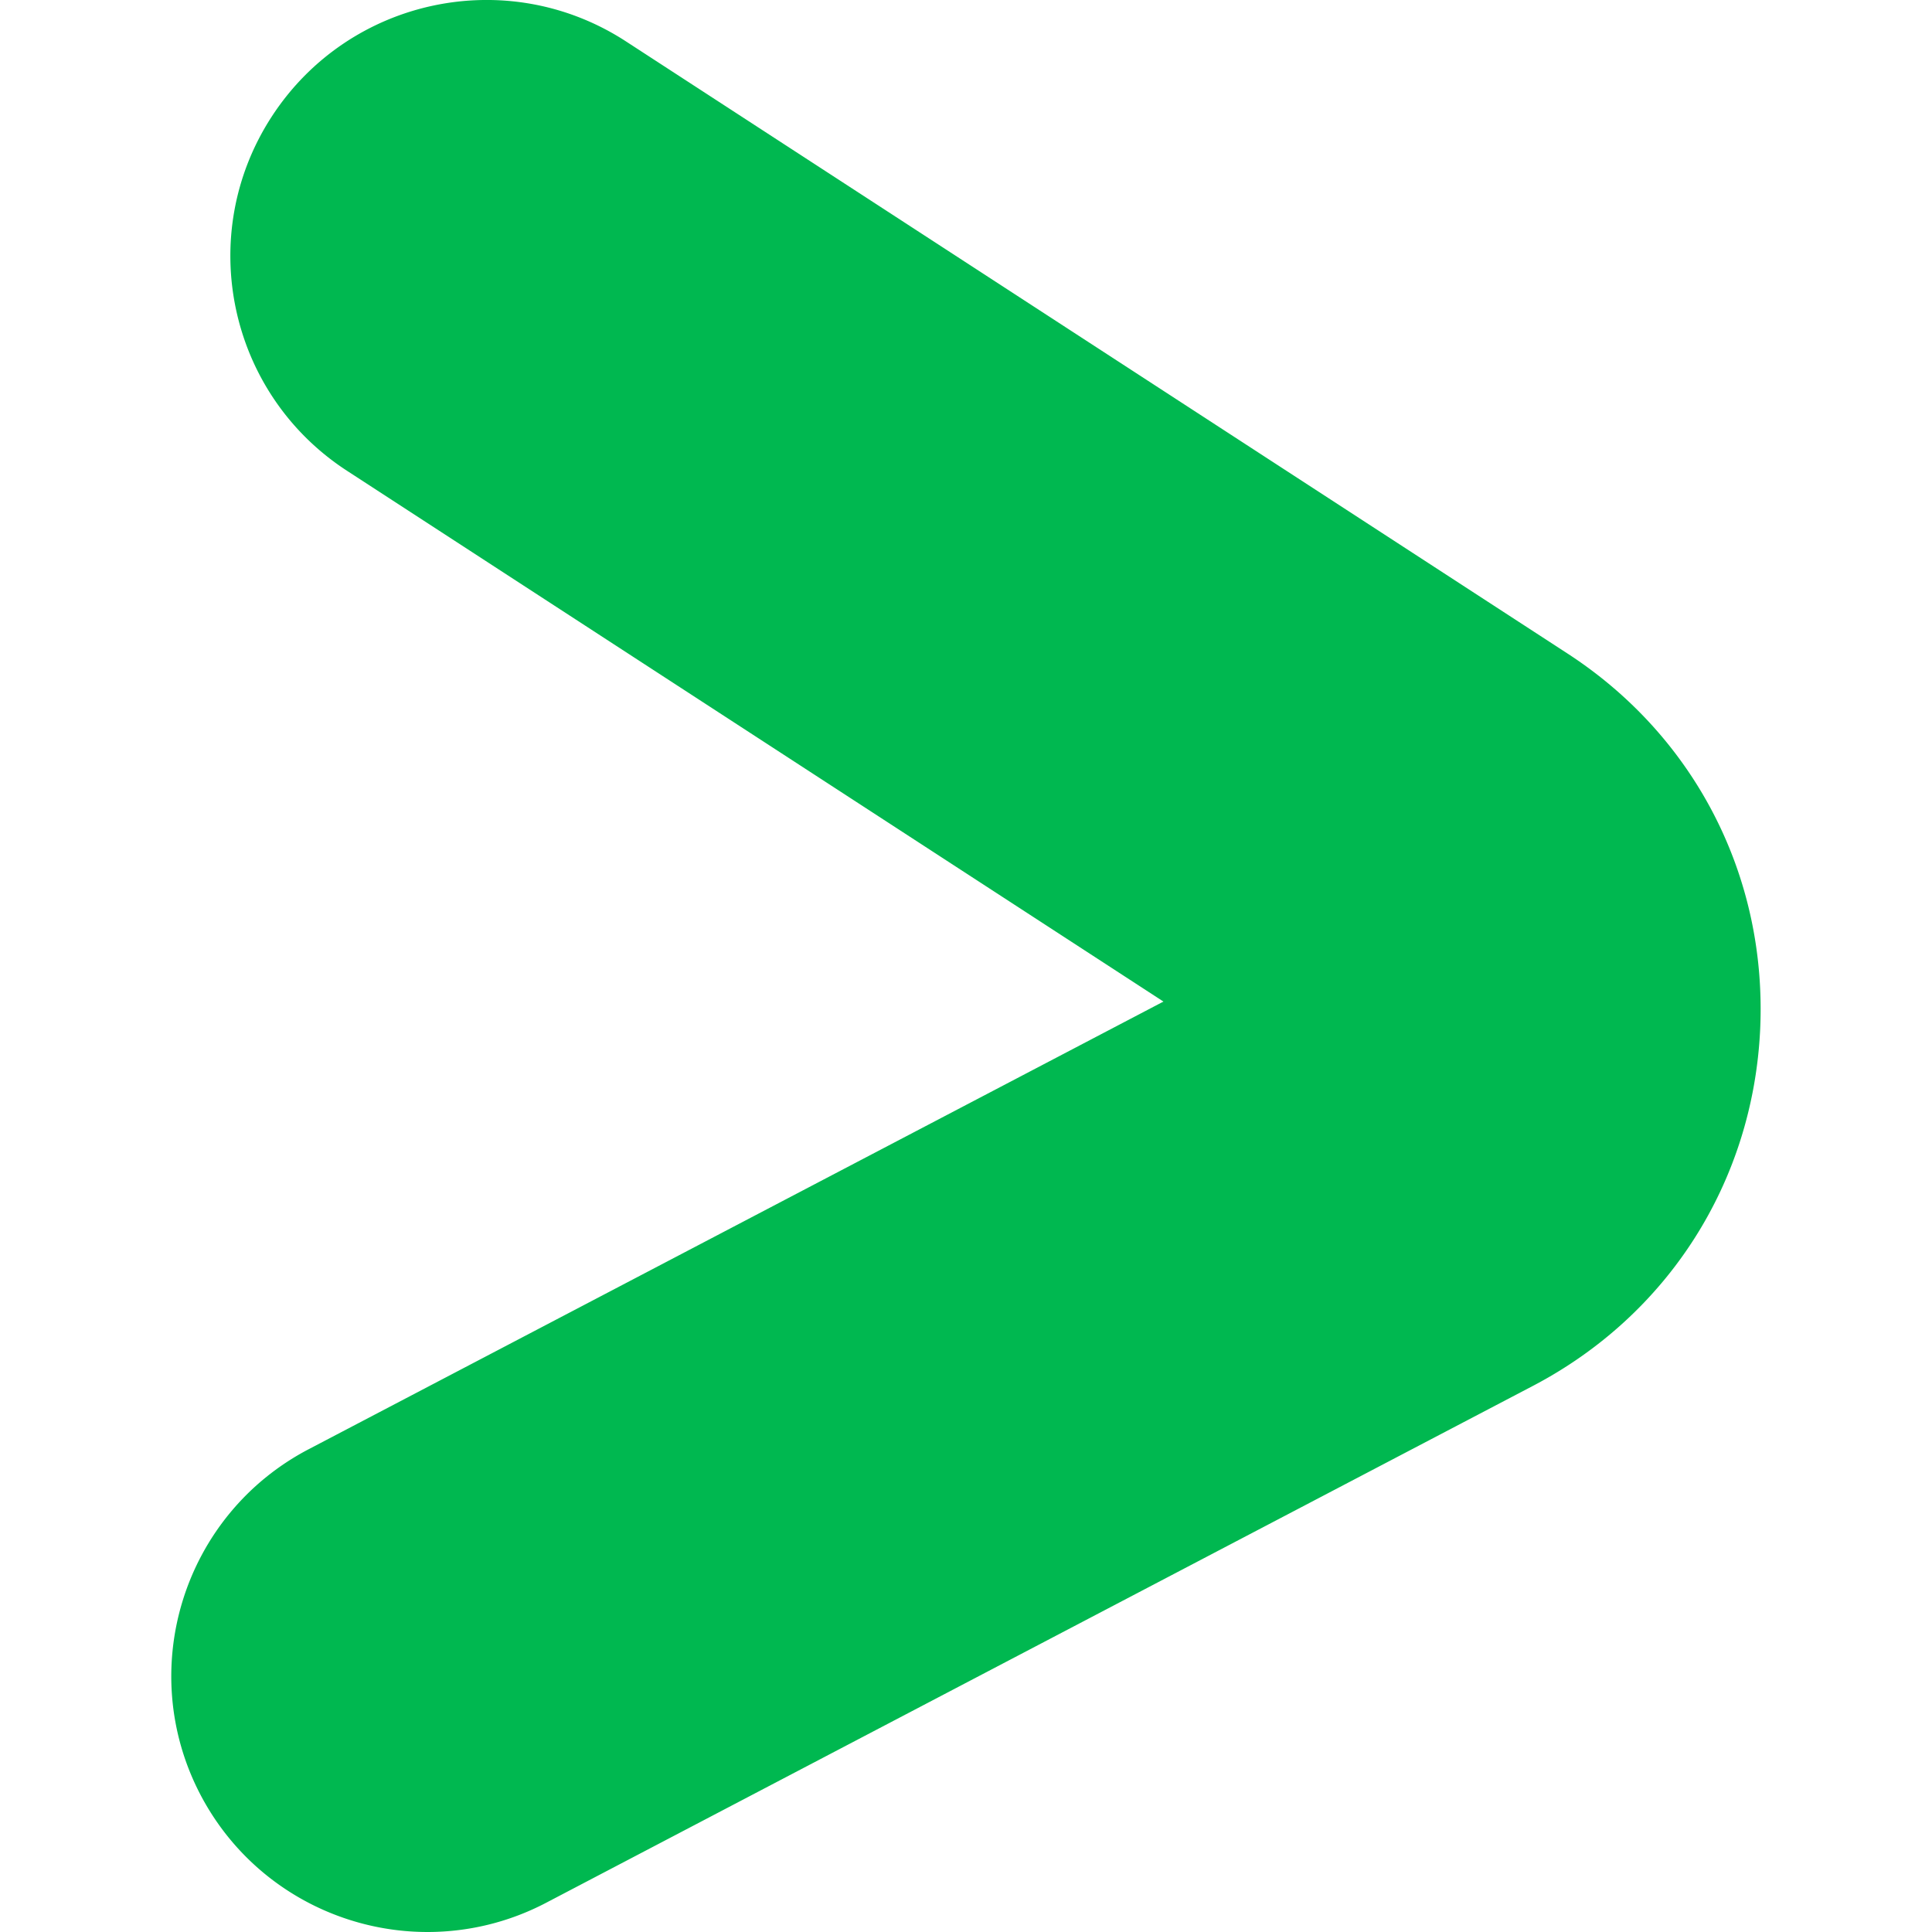 <svg xmlns="http://www.w3.org/2000/svg" viewBox="0 0 132 132" style="enable-background:new 0 0 132 132" xml:space="preserve"><path d="M29.21 132c-6.3 0-12.38-3.41-15.51-9.37-4.48-8.56-1.17-19.13 7.38-23.61l58.41-30.59L23.7 32.16c-8.1-5.27-10.4-16.1-5.13-24.2 5.27-8.1 16.1-10.4 24.2-5.13l64.31 41.81c8.74 5.67 13.66 15.27 13.18 25.69-.49 10.42-6.3 19.53-15.53 24.36L37.3 130.01a17.427 17.427 0 0 1-8.09 1.99zm58.82-58.02h.1-.1z" style="fill:#00b850"/></svg>